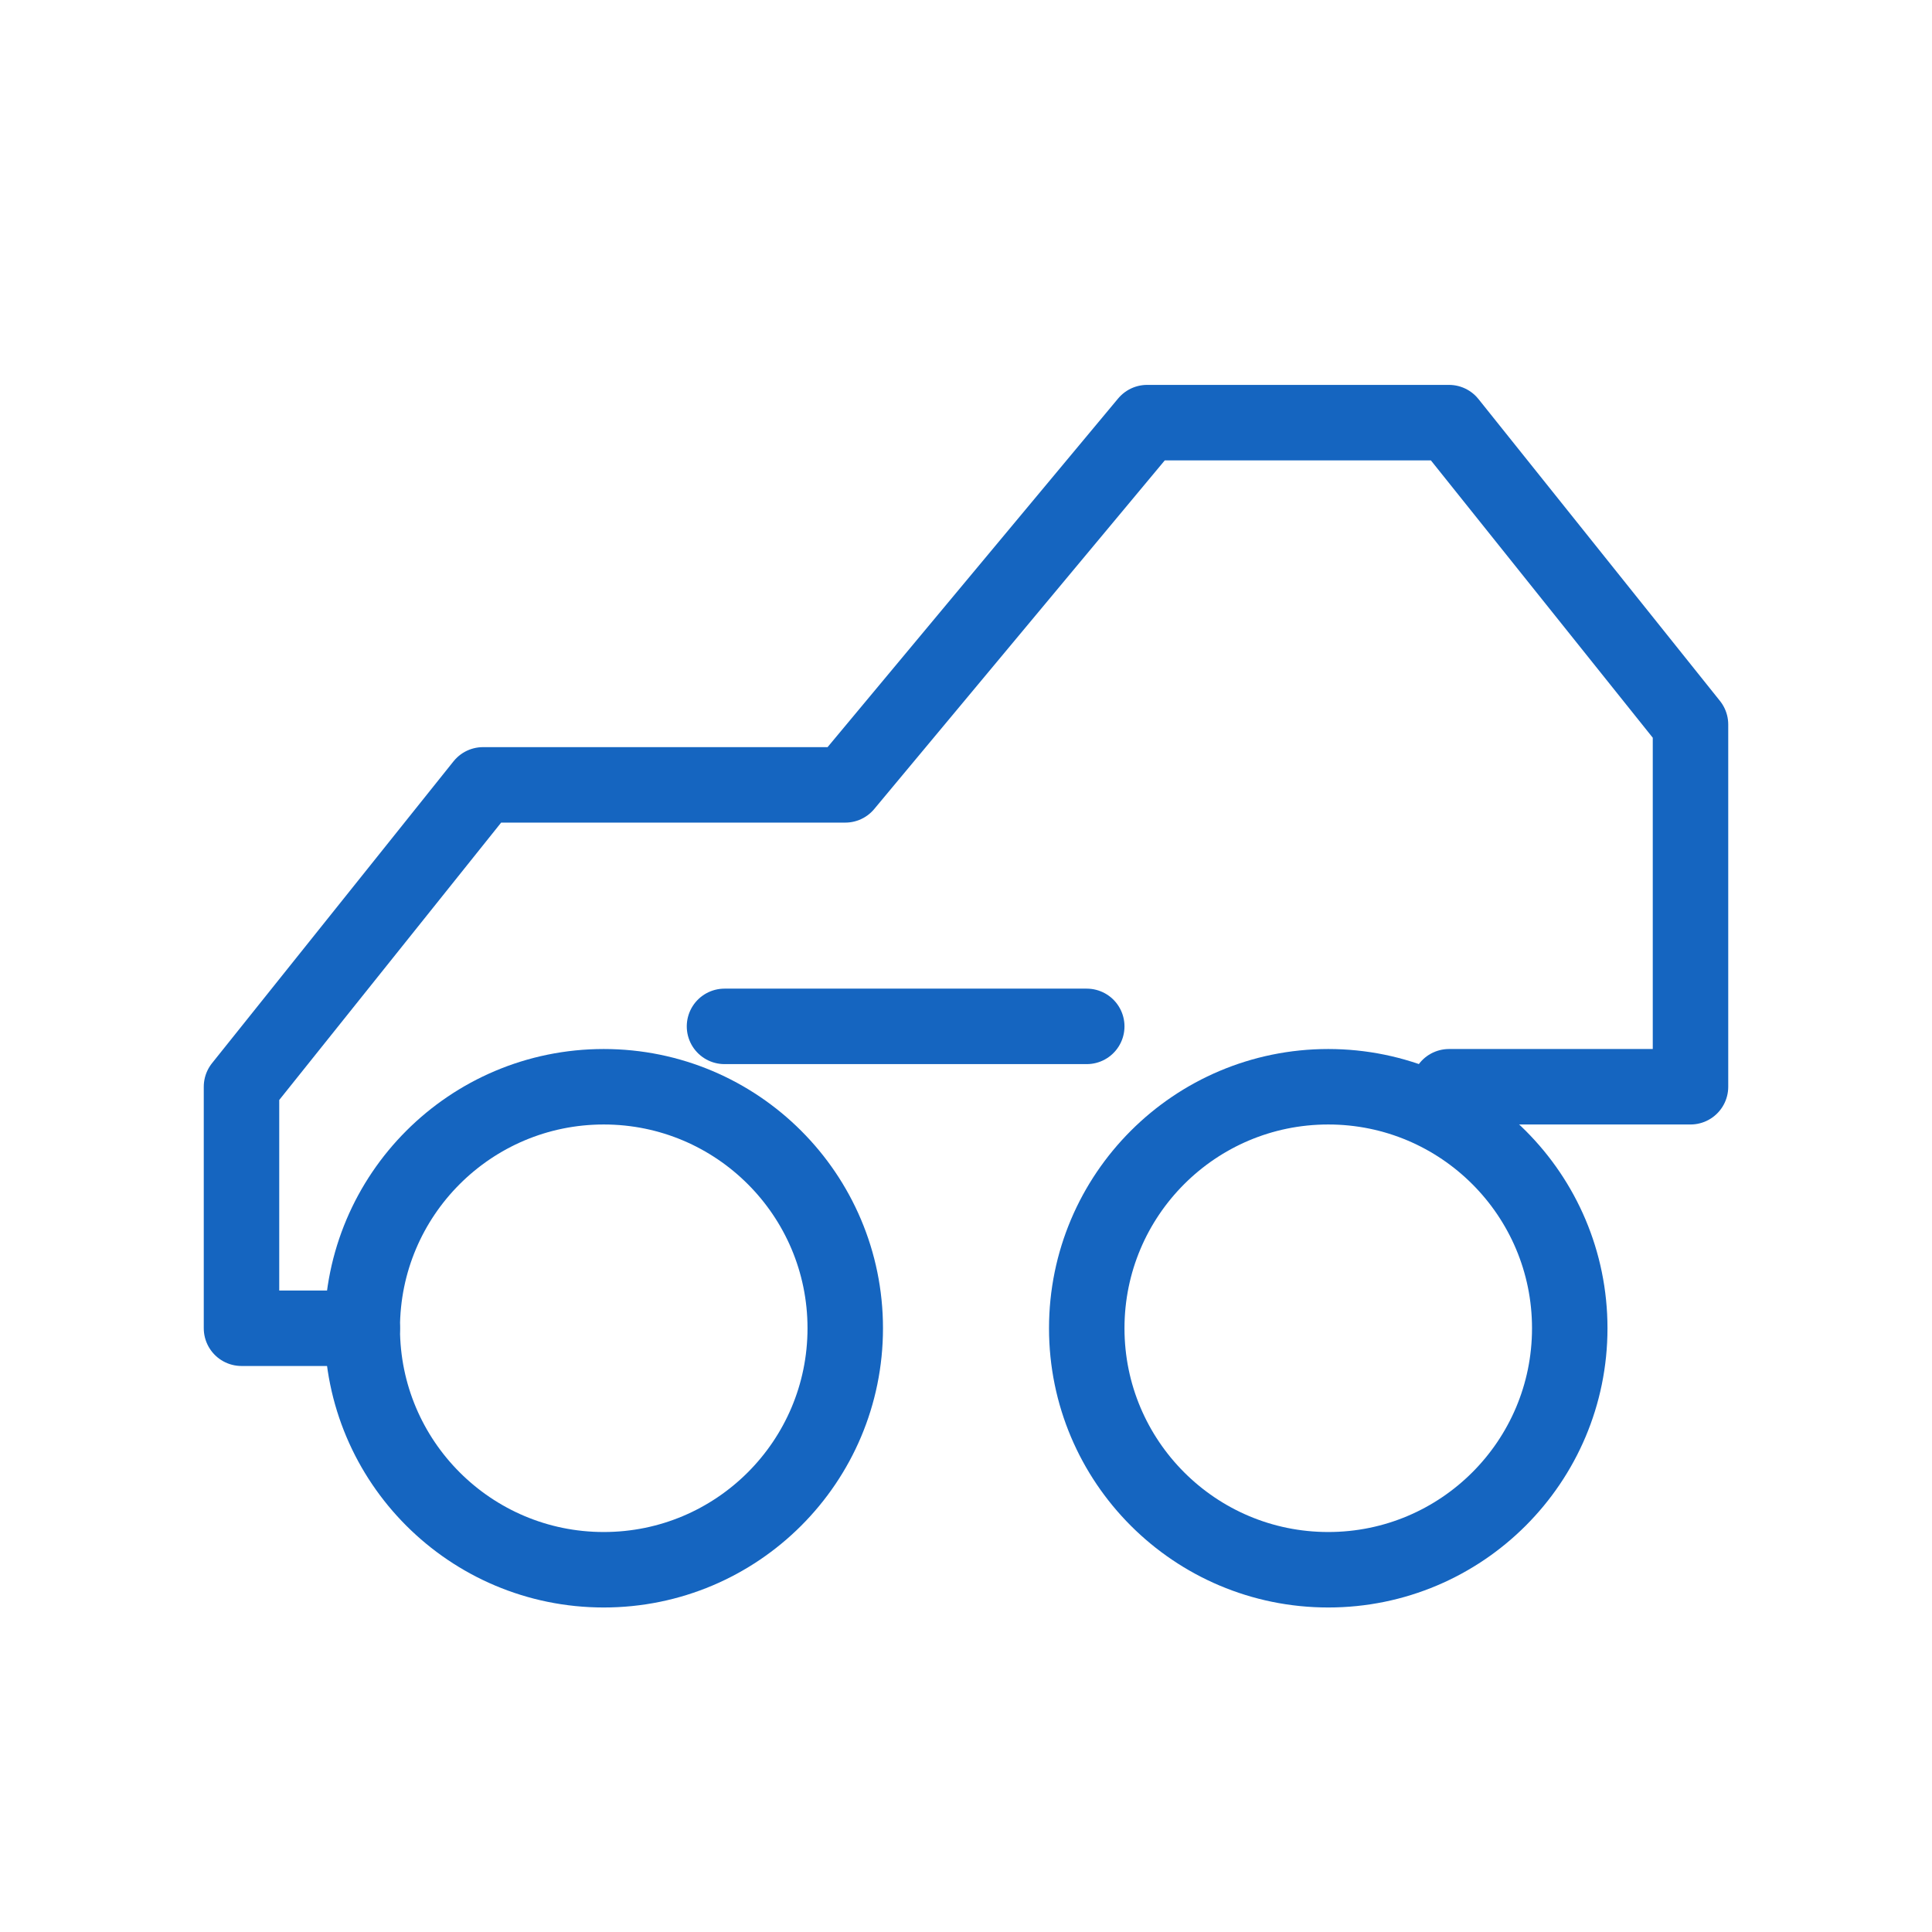 <svg xmlns="http://www.w3.org/2000/svg" width="64" height="64" viewBox="0 0 64 64" fill="none" stroke="#1565C0" stroke-width="2.5" stroke-linecap="round" stroke-linejoin="round">
  <circle cx="20" cy="44" r="8"/>
  <circle cx="44" cy="44" r="8"/>
  <path d="M12 44h-4v-8l8-10h12l10-12h10l8 10v12h-8"/>
  <path d="M24 34h12"/>
</svg>


